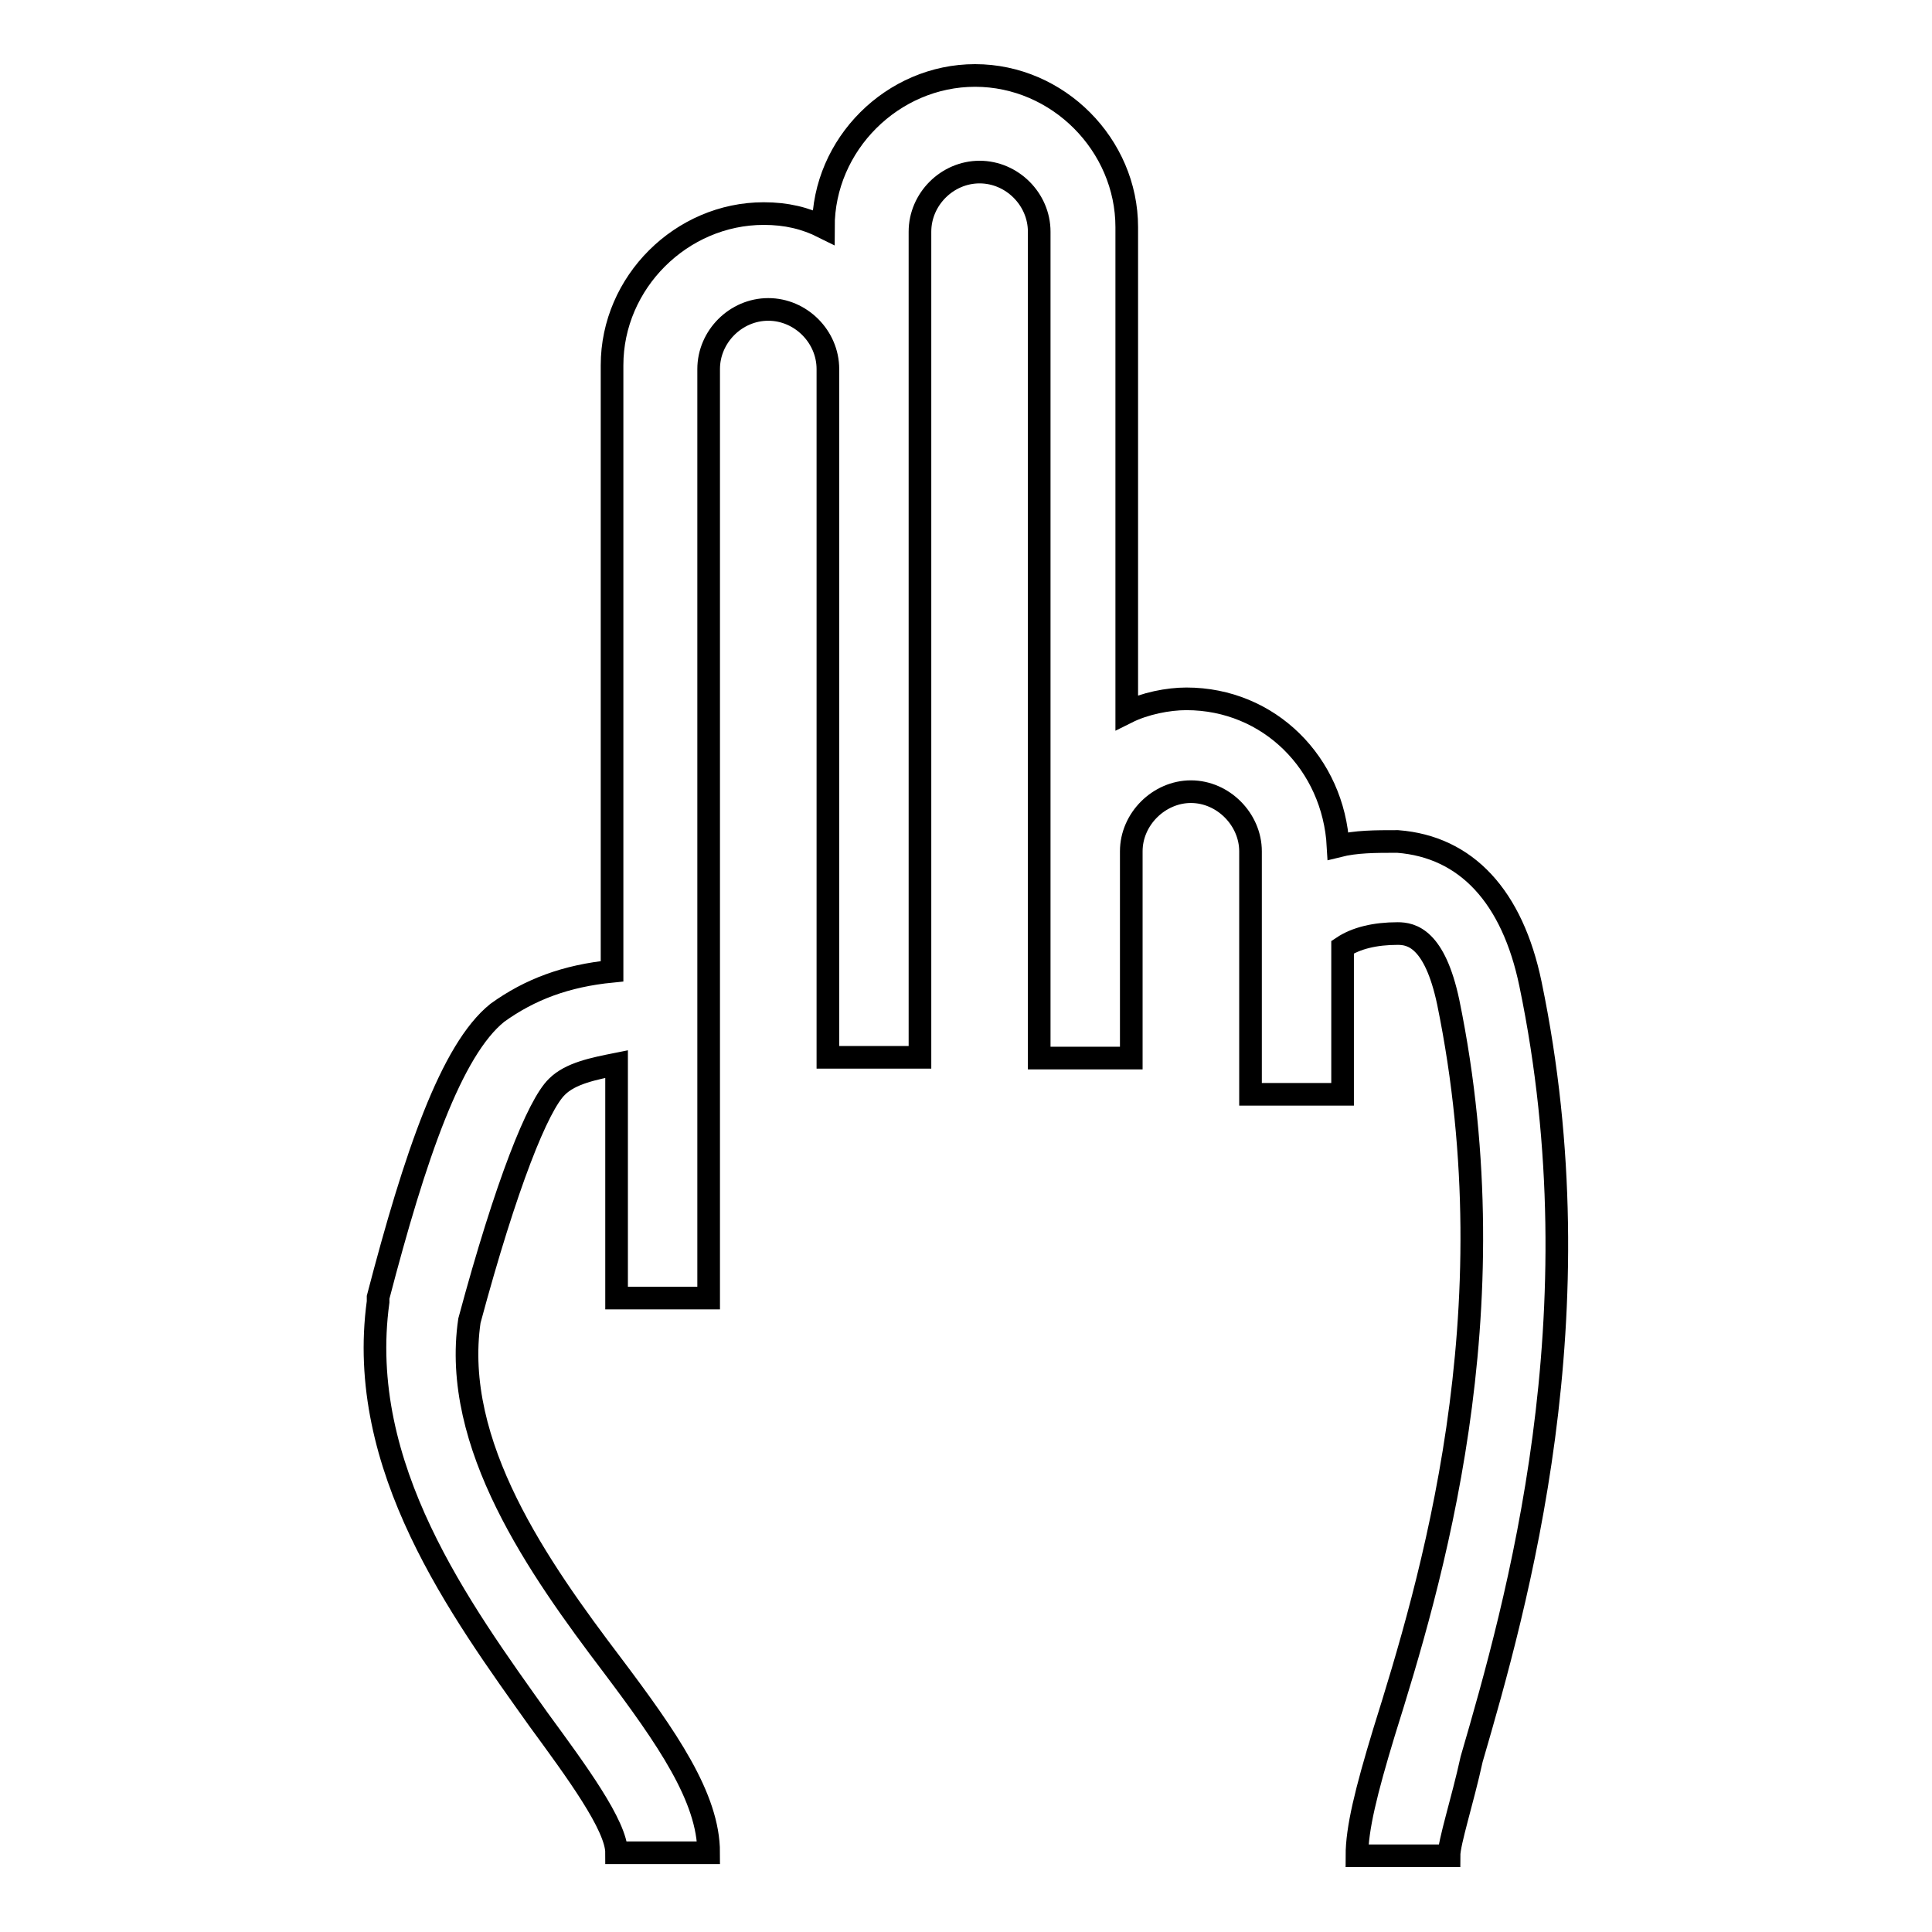 <?xml version="1.0" encoding="utf-8"?>
<!-- Svg Vector Icons : http://www.onlinewebfonts.com/icon -->
<!DOCTYPE svg PUBLIC "-//W3C//DTD SVG 1.1//EN" "http://www.w3.org/Graphics/SVG/1.1/DTD/svg11.dtd">
<svg version="1.1" xmlns="http://www.w3.org/2000/svg" xmlns:xlink="http://www.w3.org/1999/xlink" x="0px" y="0px" viewBox="0 0 256 256" enable-background="new 0 0 256 256" xml:space="preserve">
<g> <path stroke-width="3" fill-opacity="0" stroke="#000000"  d="M202.8,130.4c-2.4-11.6-8.5-18.2-17.6-18.9c-3,0-5.5,0-7.9,0.6c-0.6-10.9-9.1-19.5-20.1-19.5 c-2.4,0-5.5,0.6-7.9,1.8V30.1c0-10.9-9.1-20.1-20.1-20.1c-10.9,0-20.1,9.1-20.1,20.1c-2.4-1.2-4.9-1.8-7.9-1.8 c-10.9,0-20.1,9.1-20.1,20.1v80.3c-6.1,0.6-10.9,2.4-15.2,5.5c-6.1,4.9-10.9,18.9-15.8,37.7v0.6c-3,21.9,10.9,40.8,21.3,55.4 c4.9,6.7,10.3,14,10.3,17.6h12.2c0-7.3-5.5-15.2-12.8-24.9c-9.7-12.8-21.3-29.2-18.9-45.6c4.9-18.2,9.1-28.6,11.6-31 c1.8-1.8,4.9-2.4,7.9-3v31h12.2V48.9c0-4.3,3.6-7.9,7.9-7.9c4.3,0,7.9,3.6,7.9,7.9v91.2h12.2V30.7c0-4.3,3.6-7.9,7.9-7.9 c4.3,0,7.9,3.6,7.9,7.9v109.5h12.2v-27.4c0-4.3,3.7-7.9,7.9-7.9c4.3,0,7.9,3.7,7.9,7.9V145h12.2v-19.5c1.8-1.2,4.3-1.8,7.3-1.8 c1.8,0,4.9,0.6,6.7,9.1c8.5,41.4-2.4,77.2-8.5,96.7c-2.4,7.9-3.6,12.8-3.6,16.4h12.2c0-1.8,1.8-7.3,3-12.8 C201,212.5,211.9,174.2,202.8,130.4L202.8,130.4z"/></g>
</svg>